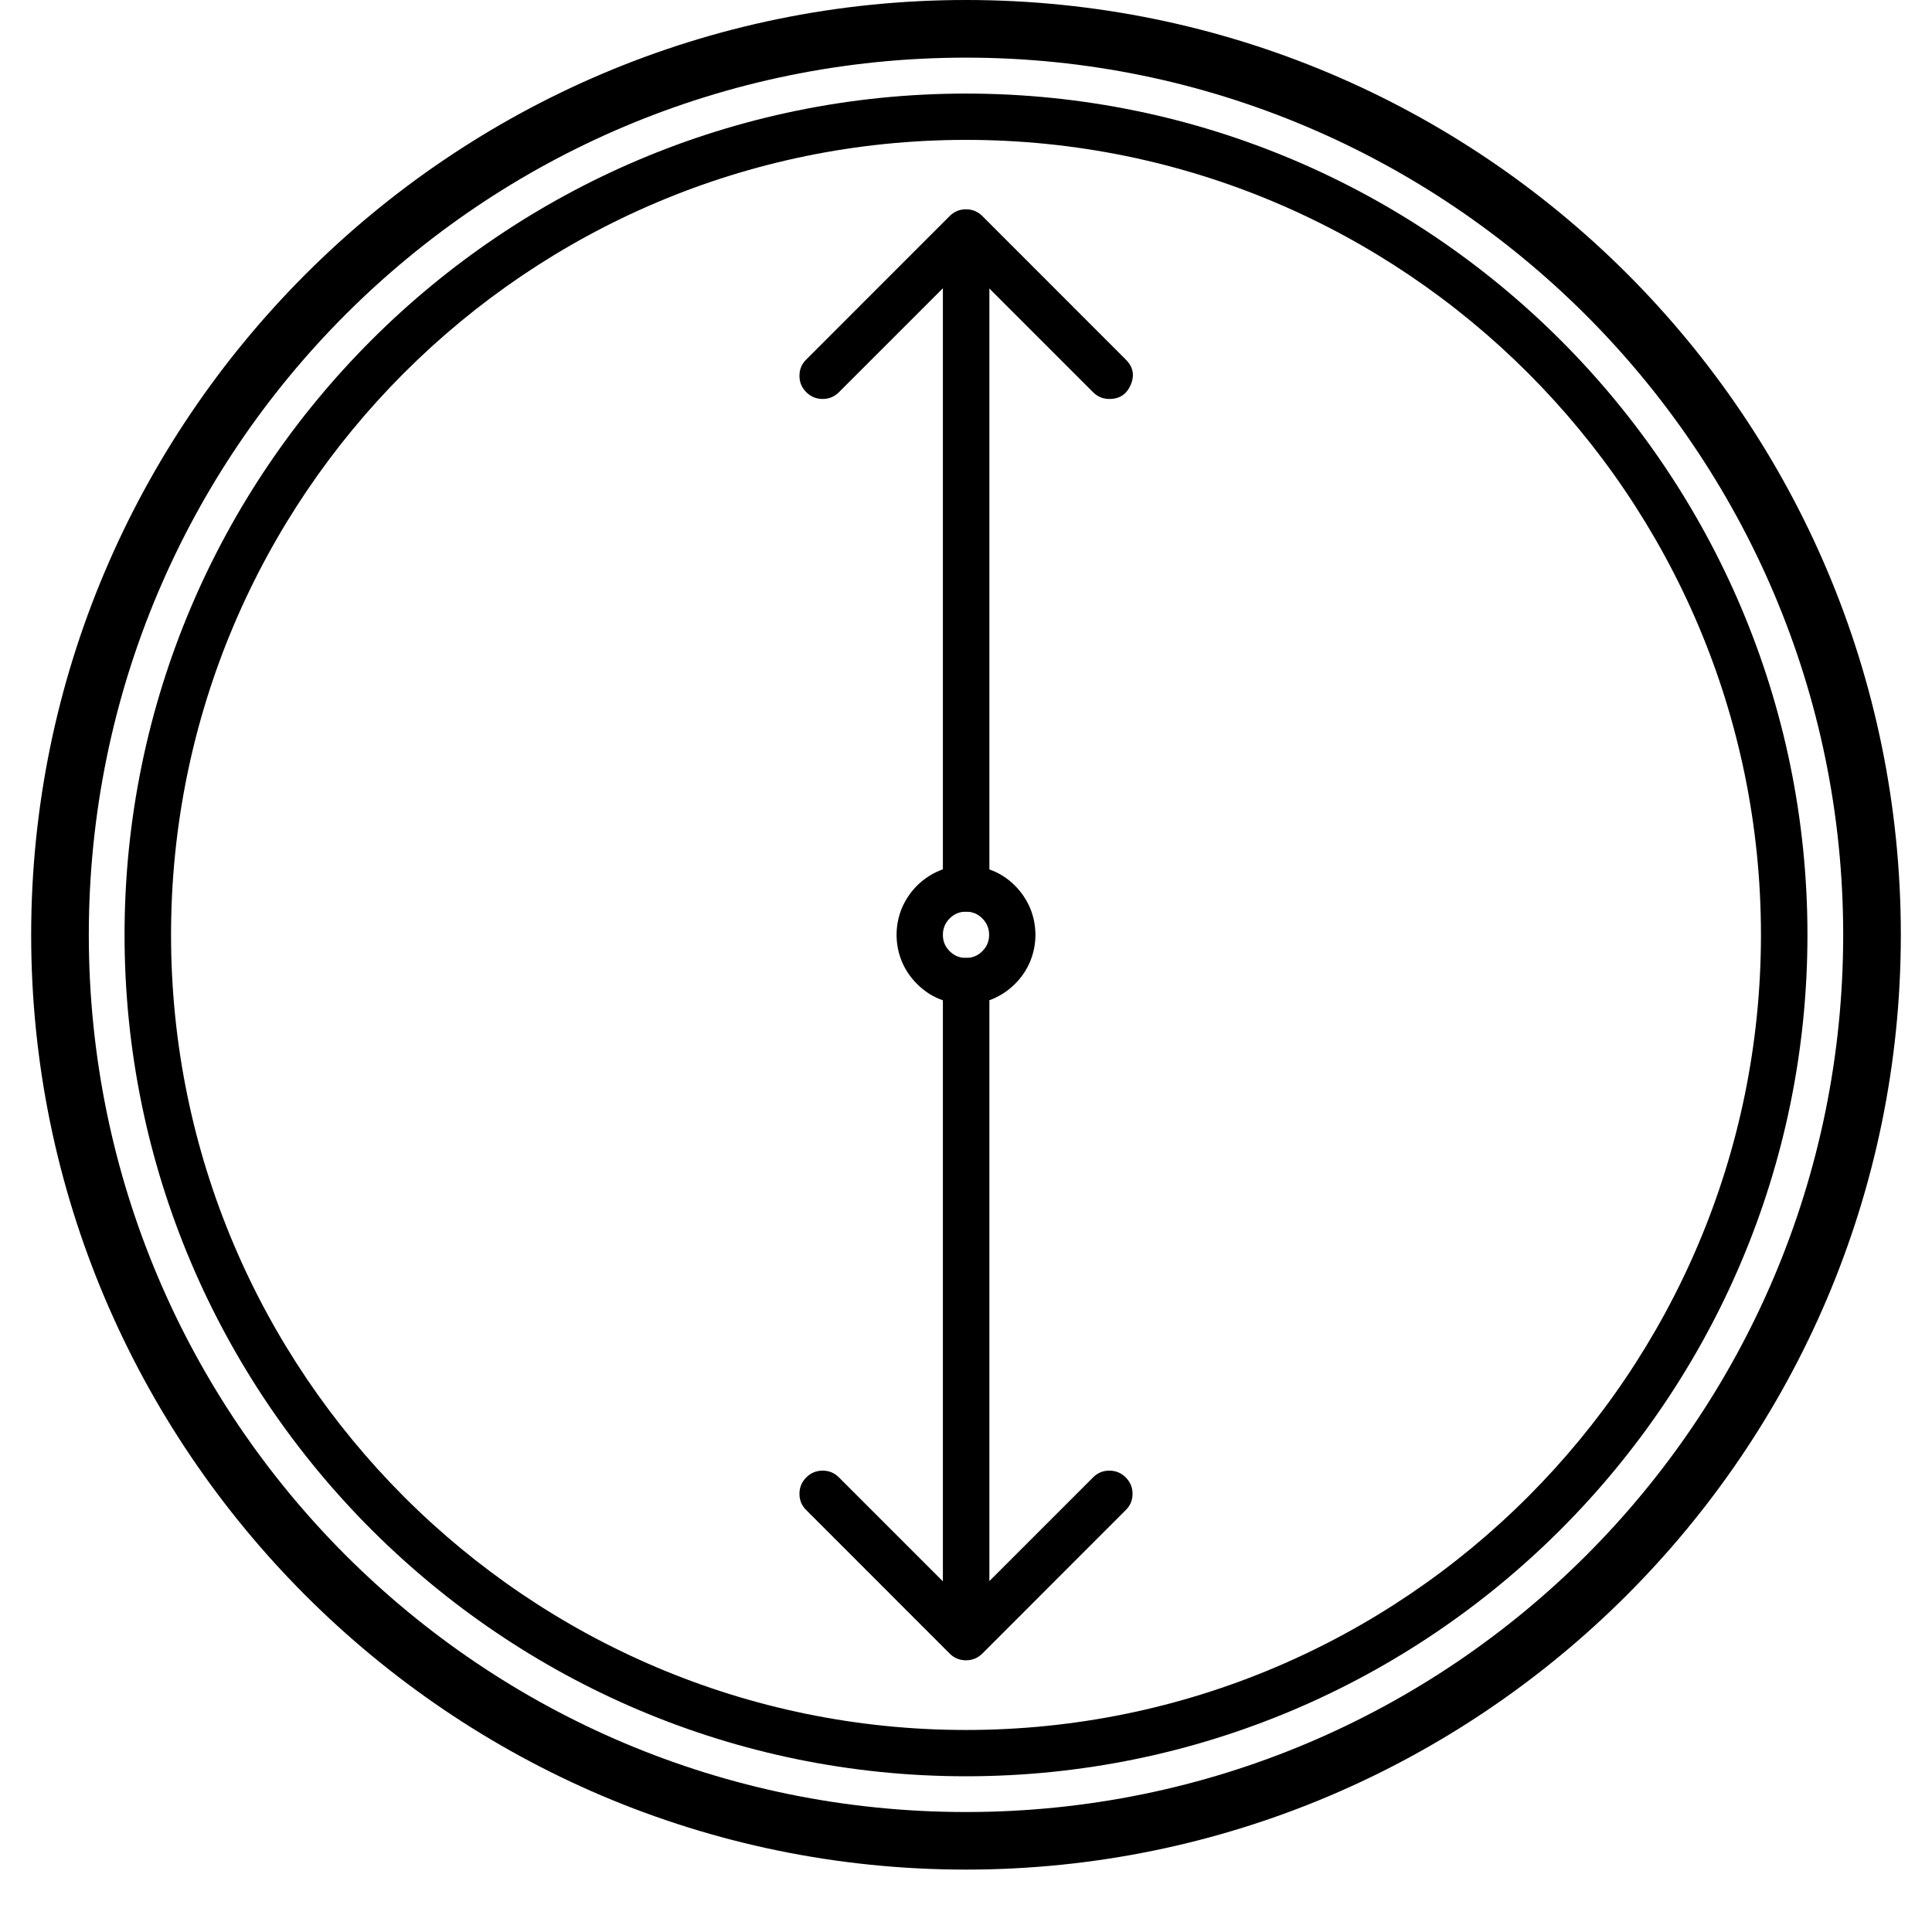<svg version="1.0" preserveAspectRatio="xMidYMid meet" height="40" viewBox="0 0 30 30" zoomAndPan="magnify" width="40" xmlns:xlink="http://www.w3.org/1999/xlink" xmlns="http://www.w3.org/2000/svg"><defs><clipPath id="2b7fd1a5df"><path clip-rule="nonzero" d="M 0.484 0 L 29.516 0 L 29.516 29.031 L 0.484 29.031 Z M 0.484 0"></path></clipPath><clipPath id="ef557d03ea"><path clip-rule="nonzero" d="M 1.934 1.453 L 28.066 1.453 L 28.066 27.582 L 1.934 27.582 Z M 1.934 1.453"></path></clipPath></defs><g clip-path="url(#2b7fd1a5df)"><path fill-rule="nonzero" fill-opacity="1" d="M 15 29.031 C 6.98 29.031 0.484 22.492 0.484 14.516 C 0.484 6.543 6.98 0 15 0 C 23.02 0 29.516 6.496 29.516 14.516 C 29.516 22.535 22.977 29.031 15 29.031 Z M 15 0.895 C 7.473 0.895 1.379 6.988 1.379 14.516 C 1.379 22.043 7.473 28.137 15 28.137 C 22.527 28.137 28.621 22.043 28.621 14.516 C 28.621 6.988 22.48 0.895 15 0.895 Z M 15 0.895" fill="#000000"></path></g><path fill-rule="nonzero" fill-opacity="1" d="M 17.227 6.195 C 17.125 6.195 17.043 6.16 16.973 6.09 L 15 4.117 L 13.027 6.09 C 12.957 6.16 12.875 6.195 12.773 6.195 C 12.676 6.195 12.59 6.16 12.52 6.09 C 12.449 6.02 12.414 5.934 12.414 5.836 C 12.414 5.734 12.449 5.652 12.52 5.582 L 14.746 3.355 C 14.816 3.285 14.902 3.25 15 3.25 C 15.098 3.25 15.184 3.285 15.254 3.355 L 17.48 5.582 C 17.594 5.695 17.621 5.824 17.559 5.973 C 17.496 6.121 17.387 6.195 17.227 6.195 Z M 17.227 6.195" fill="#000000"></path><path fill-rule="nonzero" fill-opacity="1" d="M 15 25.781 C 14.902 25.781 14.816 25.746 14.746 25.676 L 12.52 23.449 C 12.449 23.379 12.414 23.297 12.414 23.195 C 12.414 23.098 12.449 23.012 12.52 22.941 C 12.59 22.871 12.676 22.836 12.773 22.836 C 12.875 22.836 12.957 22.871 13.027 22.941 L 15 24.914 L 16.973 22.941 C 17.043 22.871 17.125 22.836 17.227 22.836 C 17.324 22.836 17.41 22.871 17.48 22.941 C 17.551 23.012 17.586 23.098 17.586 23.195 C 17.586 23.297 17.551 23.379 17.48 23.449 L 15.254 25.676 C 15.184 25.746 15.098 25.781 15 25.781 Z M 15 25.781" fill="#000000"></path><path fill-rule="nonzero" fill-opacity="1" d="M 15 25.121 C 14.902 25.121 14.816 25.086 14.746 25.016 C 14.676 24.945 14.641 24.859 14.641 24.762 L 14.641 15.234 C 14.641 15.137 14.676 15.051 14.746 14.98 C 14.816 14.91 14.902 14.875 15 14.875 C 15.102 14.875 15.188 14.91 15.258 14.98 C 15.328 15.051 15.363 15.137 15.363 15.234 L 15.363 24.762 C 15.363 24.859 15.328 24.945 15.258 25.016 C 15.188 25.086 15.102 25.121 15 25.121 Z M 15 25.121" fill="#000000"></path><path fill-rule="nonzero" fill-opacity="1" d="M 15 14.156 C 14.902 14.156 14.816 14.121 14.746 14.051 C 14.676 13.98 14.641 13.895 14.641 13.797 L 14.641 4.289 C 14.641 4.191 14.676 4.105 14.746 4.035 C 14.816 3.965 14.902 3.93 15 3.93 C 15.102 3.93 15.188 3.965 15.258 4.035 C 15.328 4.105 15.363 4.191 15.363 4.289 L 15.363 13.797 C 15.363 13.895 15.328 13.98 15.258 14.051 C 15.188 14.121 15.102 14.156 15 14.156 Z M 15 14.156" fill="#000000"></path><g clip-path="url(#ef557d03ea)"><path fill-rule="nonzero" fill-opacity="1" d="M 15 27.582 C 7.797 27.582 1.934 21.719 1.934 14.516 C 1.934 7.312 7.797 1.453 15 1.453 C 22.203 1.453 28.066 7.312 28.066 14.516 C 28.066 21.719 22.203 27.582 15 27.582 Z M 15 2.172 C 8.191 2.172 2.656 7.707 2.656 14.516 C 2.656 21.324 8.191 26.863 15 26.863 C 21.809 26.863 27.344 21.324 27.344 14.516 C 27.344 7.707 21.809 2.172 15 2.172 Z M 15 2.172" fill="#000000"></path></g><path fill-rule="nonzero" fill-opacity="1" d="M 15 15.594 C 14.855 15.594 14.719 15.566 14.586 15.512 C 14.453 15.457 14.34 15.379 14.238 15.277 C 14.137 15.176 14.059 15.062 14.004 14.93 C 13.949 14.797 13.922 14.66 13.922 14.516 C 13.922 14.375 13.949 14.234 14.004 14.102 C 14.059 13.973 14.137 13.855 14.238 13.754 C 14.34 13.652 14.457 13.574 14.586 13.52 C 14.719 13.465 14.855 13.438 15 13.438 C 15.145 13.438 15.281 13.465 15.414 13.52 C 15.547 13.574 15.66 13.652 15.762 13.754 C 15.863 13.855 15.941 13.973 15.996 14.102 C 16.051 14.234 16.078 14.375 16.078 14.516 C 16.078 14.66 16.051 14.797 15.996 14.93 C 15.941 15.062 15.863 15.176 15.762 15.277 C 15.66 15.379 15.543 15.457 15.414 15.512 C 15.281 15.566 15.145 15.594 15 15.594 Z M 15 14.156 C 14.902 14.156 14.816 14.191 14.746 14.262 C 14.676 14.332 14.641 14.418 14.641 14.516 C 14.641 14.617 14.676 14.699 14.746 14.77 C 14.816 14.84 14.902 14.875 15 14.875 C 15.098 14.875 15.184 14.84 15.254 14.77 C 15.324 14.699 15.359 14.617 15.359 14.516 C 15.359 14.418 15.324 14.332 15.254 14.262 C 15.184 14.191 15.098 14.156 15 14.156 Z M 15 14.156" fill="#000000"></path></svg>